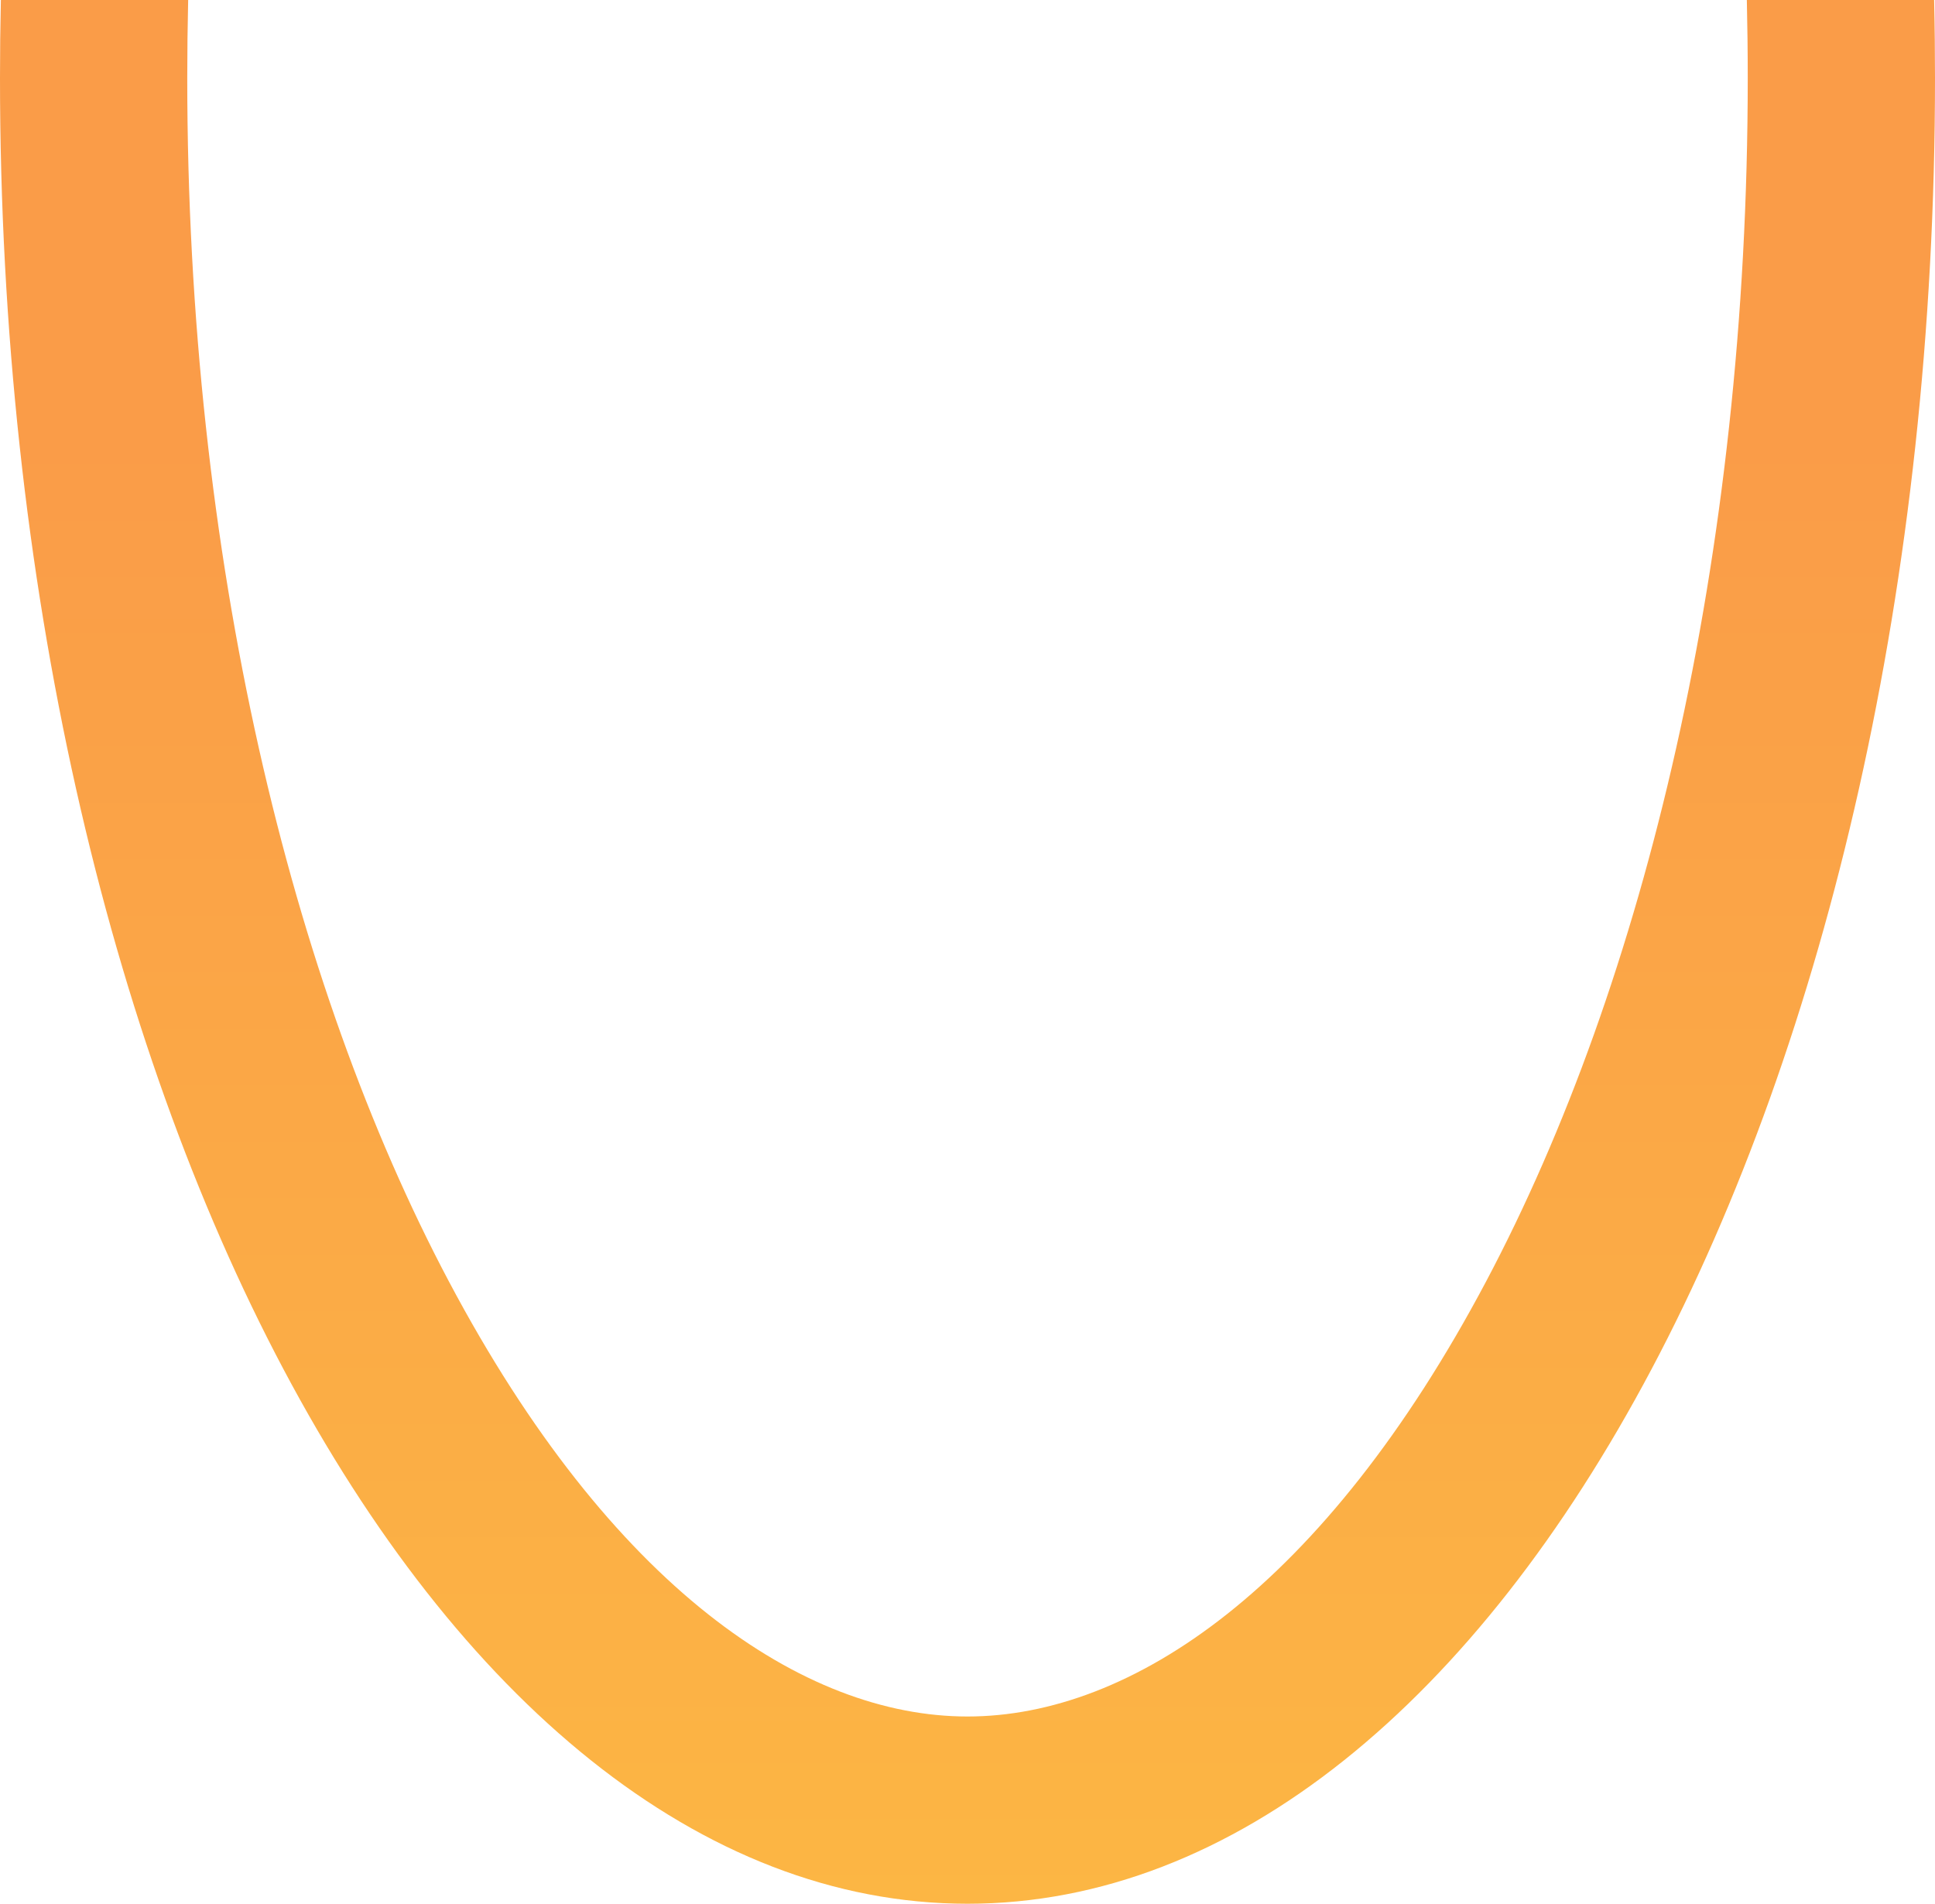 <svg width="62" height="61" viewBox="0 0 62 61" fill="none" xmlns="http://www.w3.org/2000/svg">
<path fill-rule="evenodd" clip-rule="evenodd" d="M0.028 0C0.009 0.829 0 1.662 0 2.5C0 34.809 13.879 61 31 61C48.121 61 62 34.809 62 2.5C62 1.662 61.991 0.829 61.972 0H55.971C55.99 0.828 56 1.661 56 2.5C56 17.875 52.685 31.496 47.619 41.056C42.411 50.884 36.246 55 31 55C25.754 55 19.589 50.884 14.381 41.056C9.315 31.496 6 17.875 6 2.5C6 1.661 6.01 0.828 6.029 0H0.028Z" fill="url(#paint0_linear_2173_939)"/>
<defs>
<linearGradient id="paint0_linear_2173_939" x1="31" y1="0" x2="31" y2="61" gradientUnits="userSpaceOnUse">
<stop offset="0.229" stop-color="#FA9C48"/>
<stop offset="1" stop-color="#FCB644"/>
</linearGradient>
</defs>
</svg>
